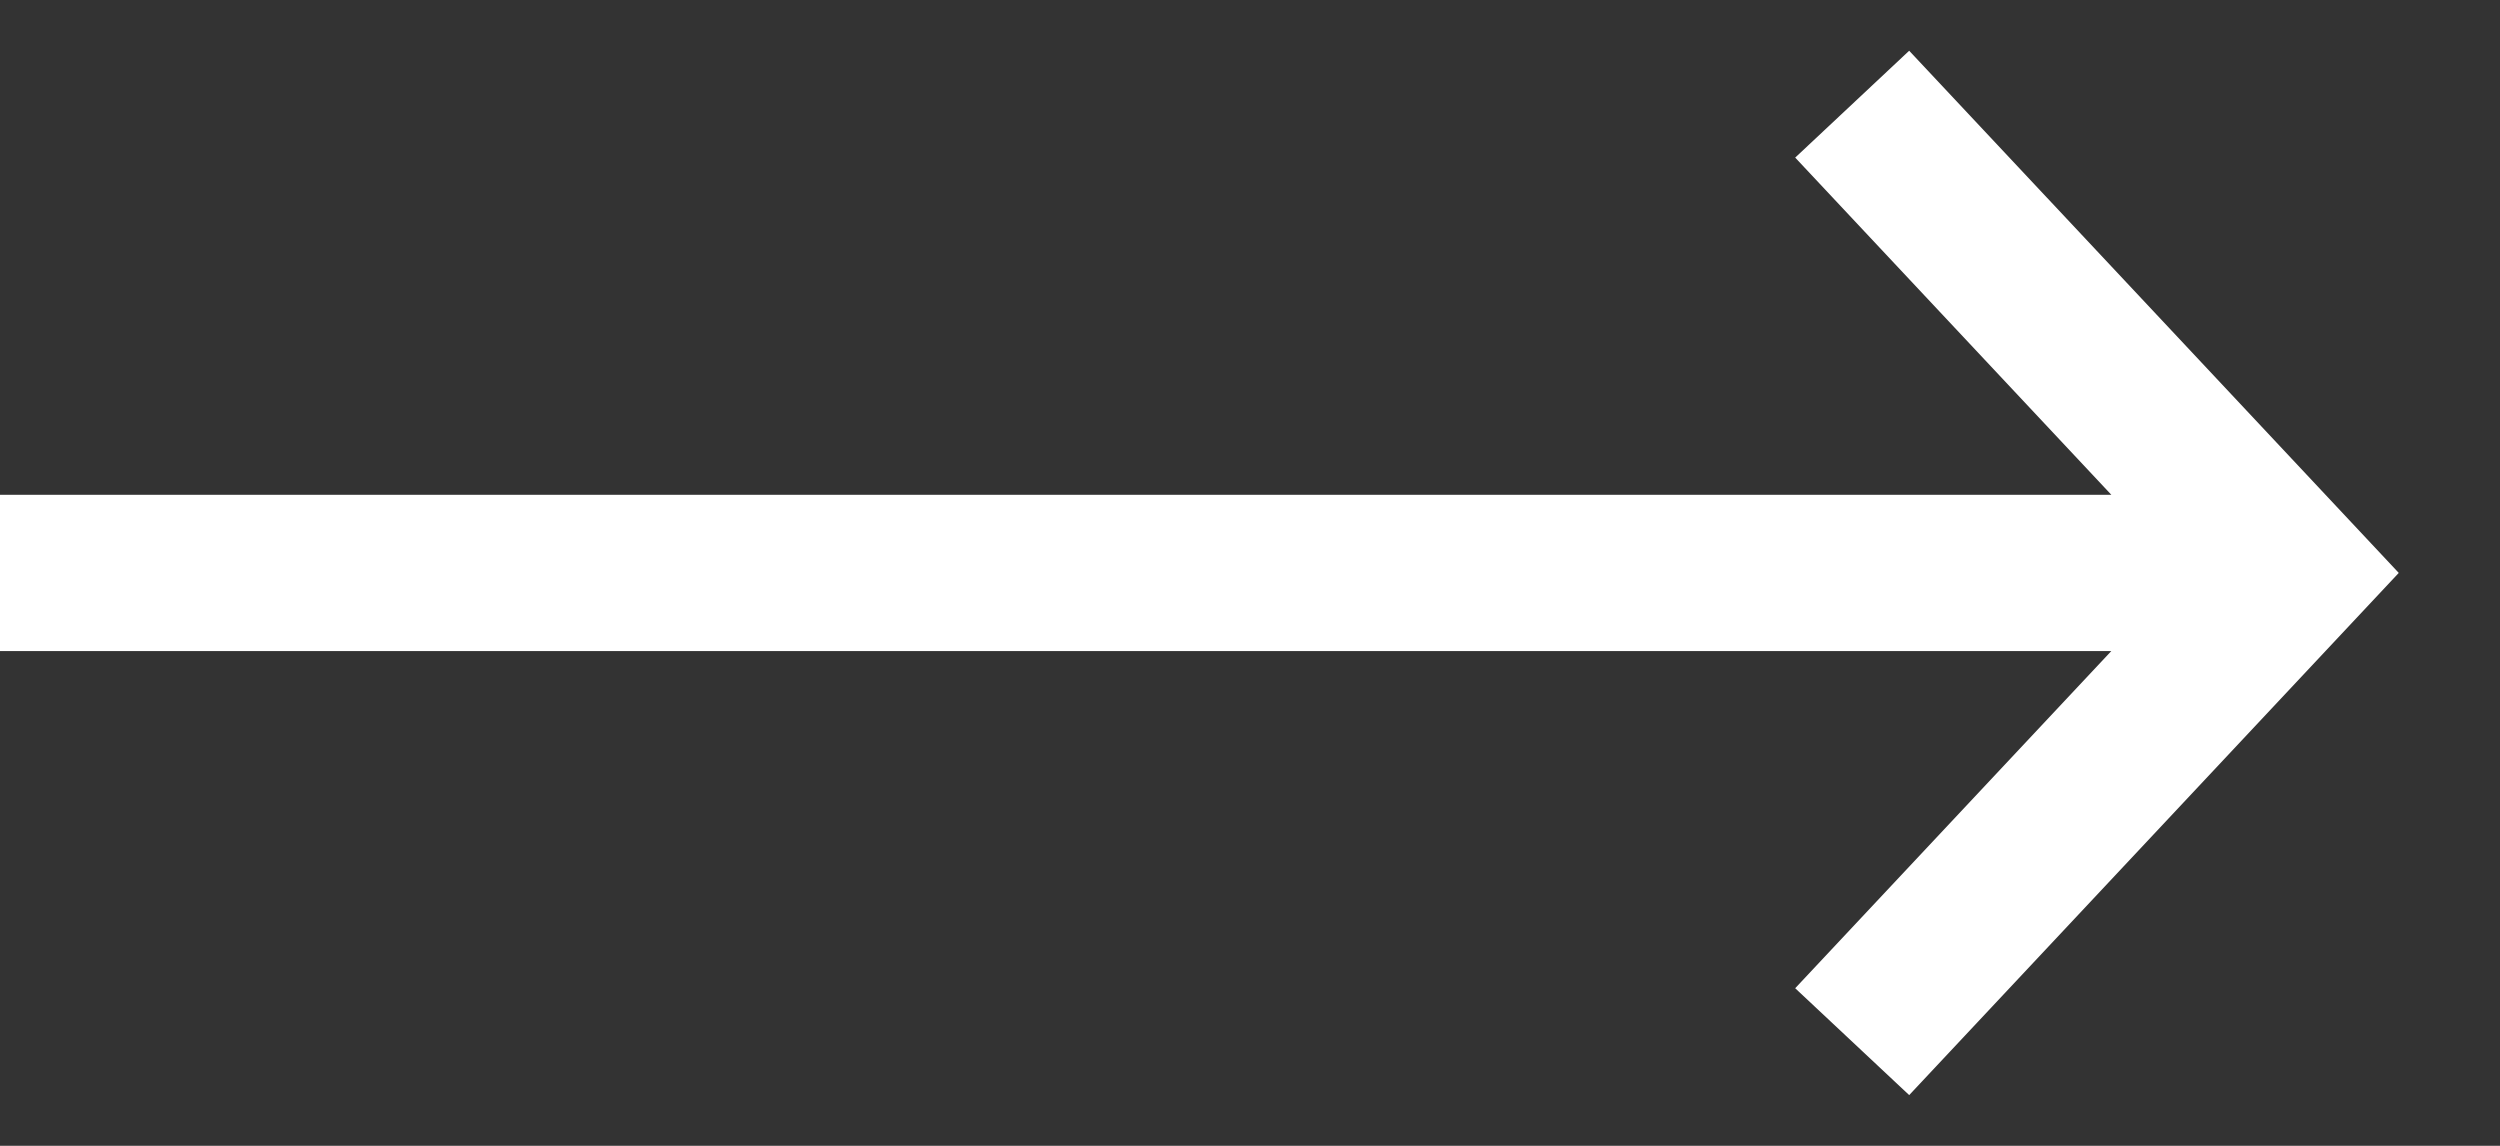 <svg width="24" height="11" viewBox="0 0 24 11" fill="none" xmlns="http://www.w3.org/2000/svg">
<rect x="0" y="0" width="24" height="11" fill="#333333" stroke="none"/>
<path d="M-1.12057e-06 5.5L21.699 5.5M17.781 10L22 5.5L17.781 1" stroke="white" stroke-width="1.5"/>
</svg>
